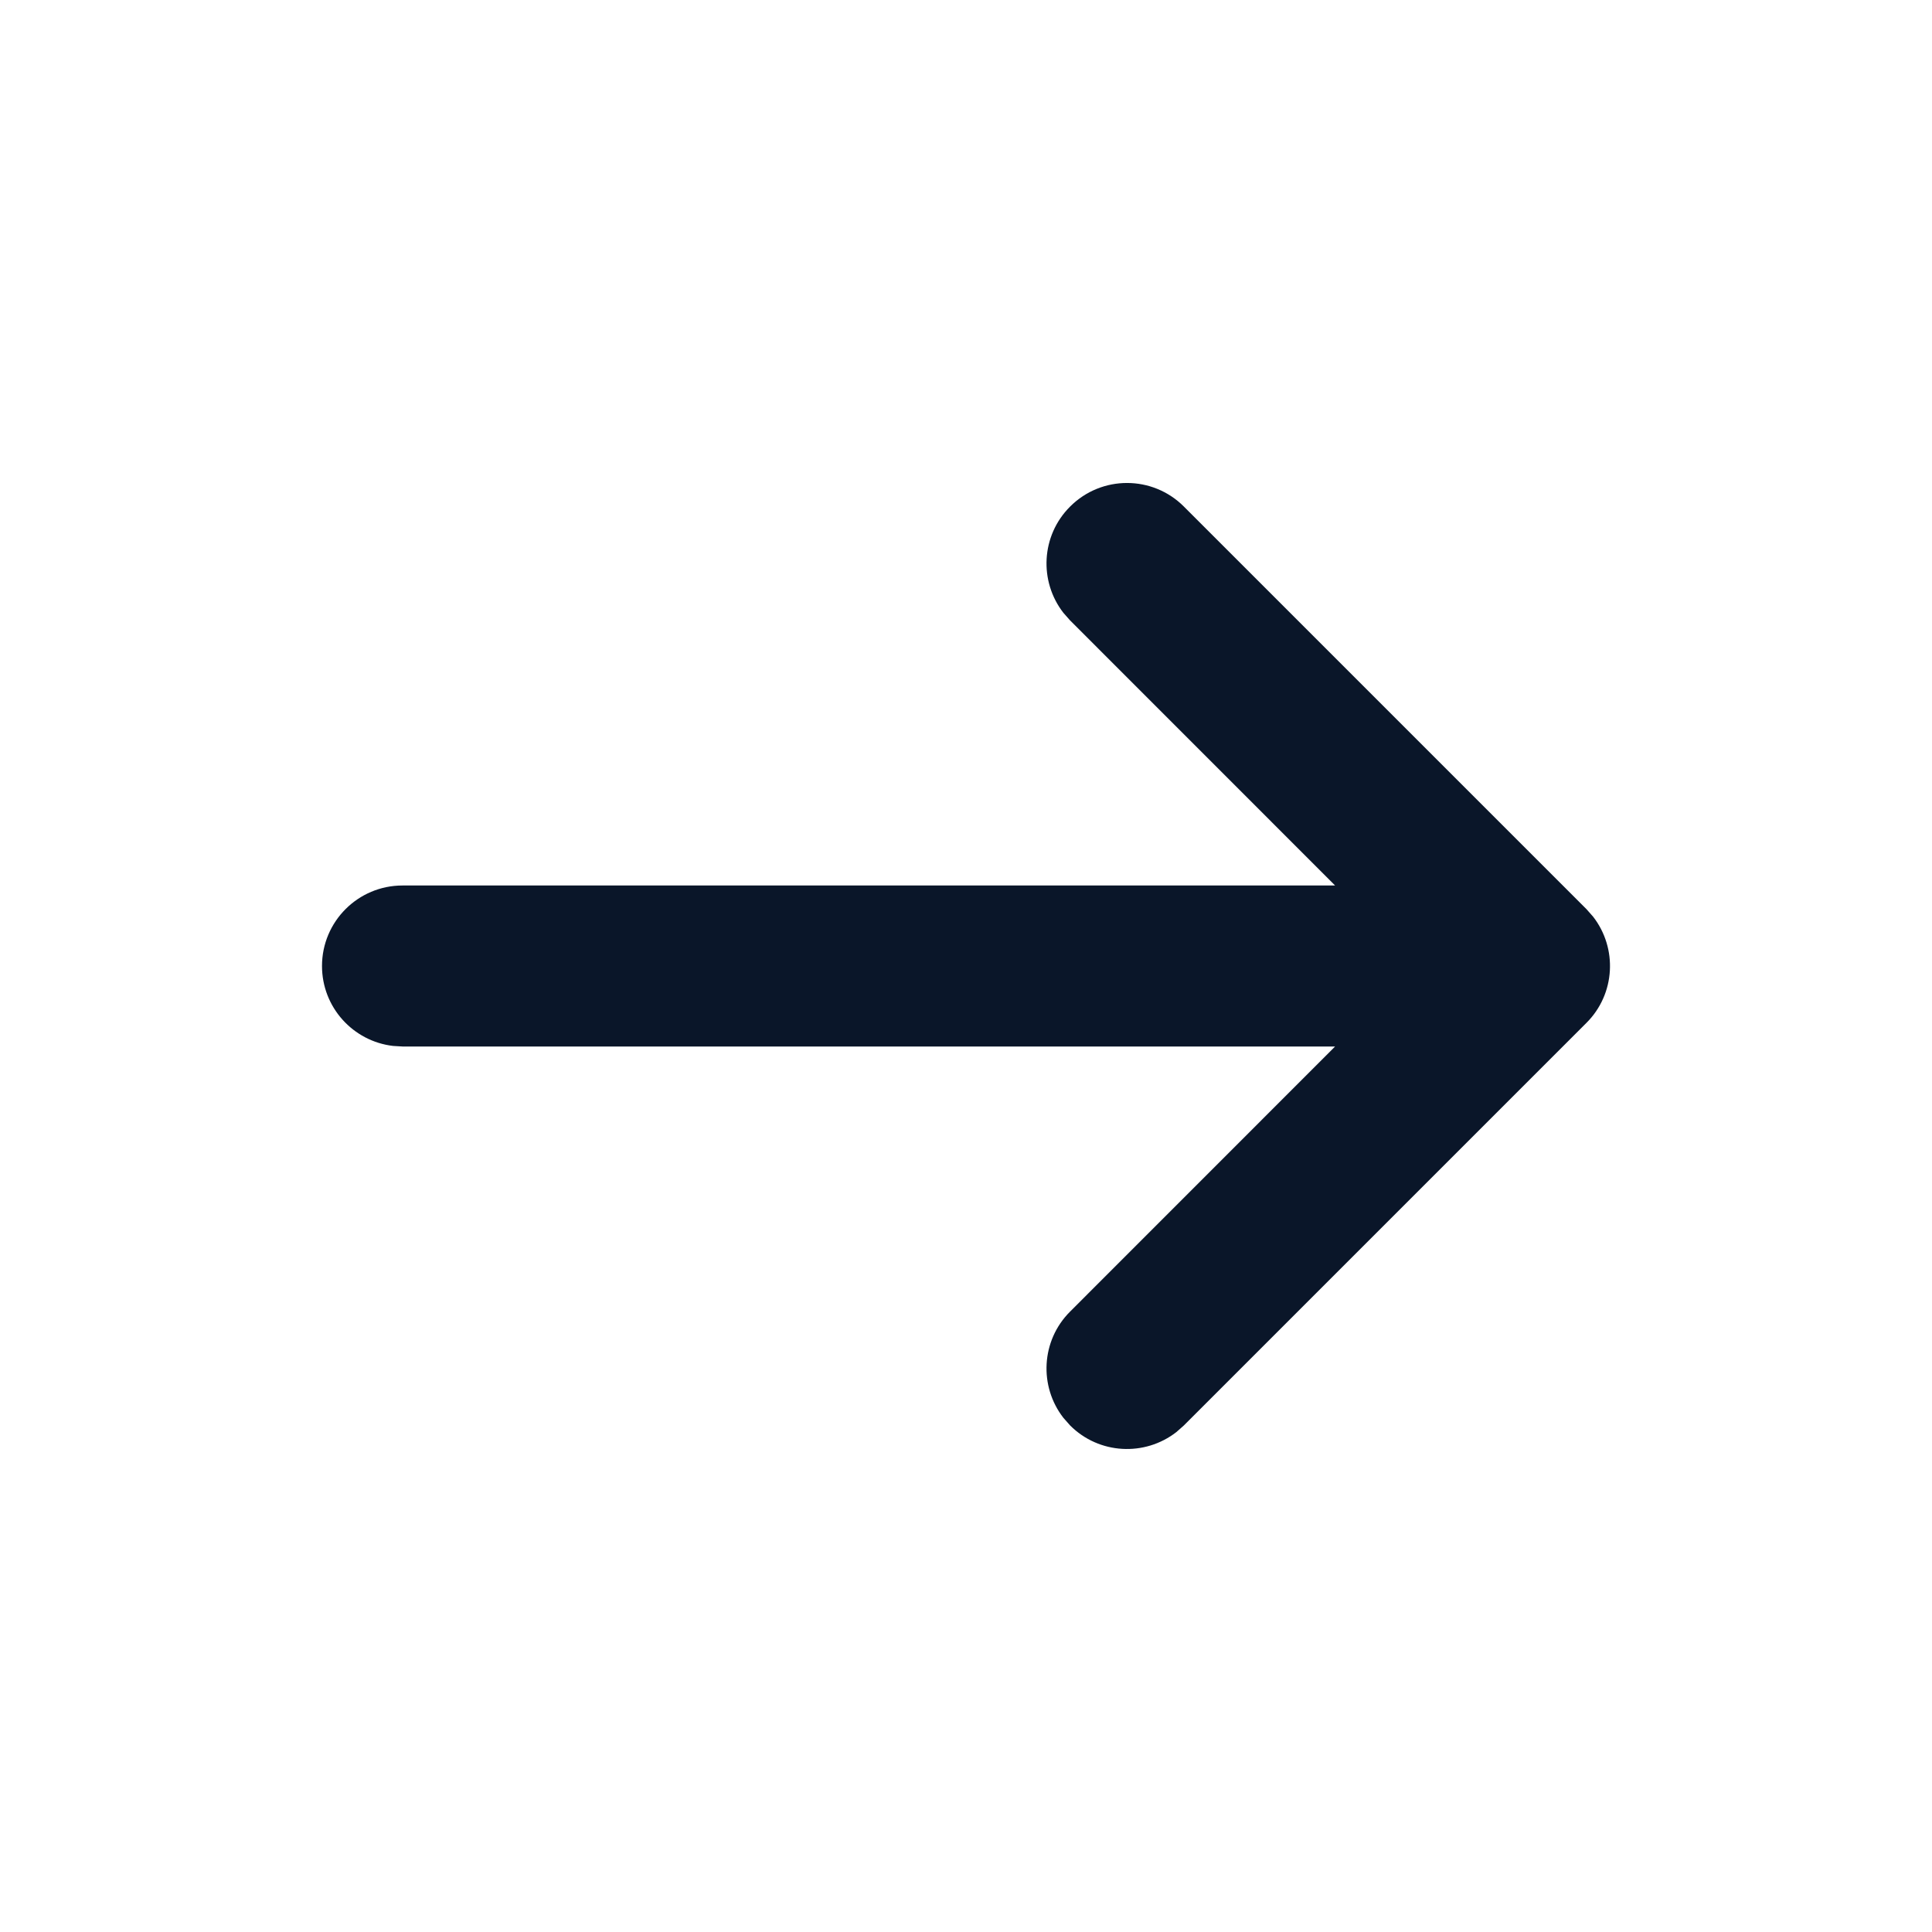 <svg width="24" height="24" viewBox="0 0 24 24" fill="none" xmlns="http://www.w3.org/2000/svg">
<path fill-rule="evenodd" clip-rule="evenodd" d="M19.79 11.387L19.707 11.293L14.707 6.293C14.317 5.902 13.683 5.902 13.293 6.293C12.932 6.653 12.905 7.221 13.21 7.613L13.293 7.707L16.585 11H5C4.448 11 4 11.448 4 12C4 12.513 4.386 12.935 4.883 12.993L5 13H16.585L13.293 16.293C12.932 16.653 12.905 17.221 13.21 17.613L13.293 17.707C13.653 18.068 14.221 18.095 14.613 17.79L14.707 17.707L19.707 12.707C20.068 12.347 20.095 11.779 19.79 11.387Z" fill="#0A1629"/>
</svg>
